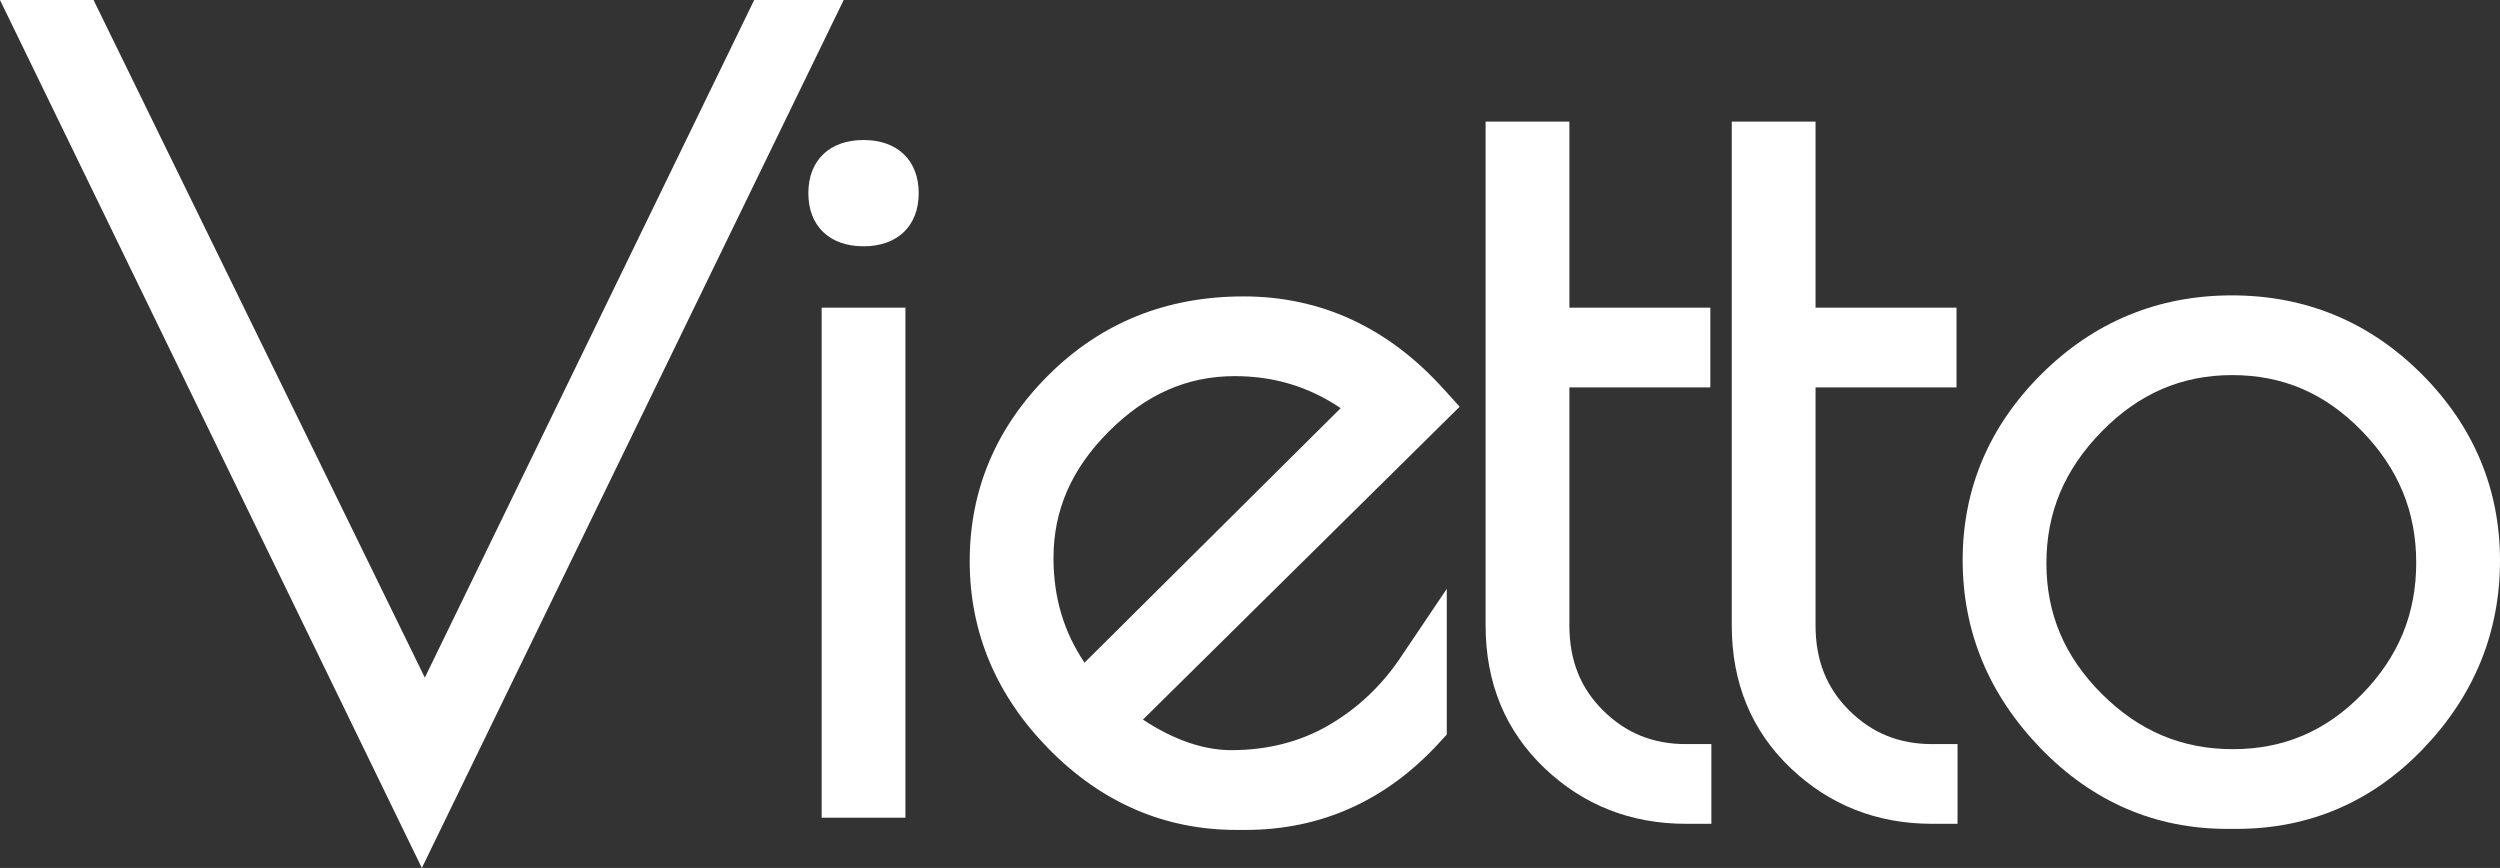 <svg xmlns="http://www.w3.org/2000/svg" width="337" height="117" viewBox="0 0 337 117" fill="none"><rect x="0" y="0" width="337" height="117" fill="#333333" stroke="none"/><g clip-path="url(#clip0_240_2)"><path d="M57.267 91.344L12.61 0H0L56.865 117L113.73 0H101.667L57.267 91.344Z" fill="white"></path><path d="M116.403 18.873C111.819 18.873 108.966 21.617 108.966 26.037C108.966 30.457 111.812 33.201 116.403 33.201C120.994 33.201 123.84 30.457 123.84 26.037C123.84 21.617 120.994 18.873 116.403 18.873Z" fill="white"></path><path d="M122.053 41.474H110.759V110.224H122.053V41.474Z" fill="white"></path><path d="M194.554 52.392C187.11 44.141 178.052 39.956 167.624 39.956C157.196 39.956 148.436 43.517 141.373 50.529C134.303 57.554 130.716 66 130.716 75.637C130.716 85.275 134.317 93.79 141.414 100.995C148.526 108.215 157.015 111.873 166.655 111.873H167.894C178.129 111.873 186.957 107.875 194.124 99.998L195.025 99.014V79.379L188.73 88.725C186.189 92.494 182.934 95.543 179.05 97.794C175.241 99.998 170.844 101.12 165.976 101.12C162.23 101.12 158.234 99.741 154.066 97.005L196.763 54.824L194.554 52.379V52.392ZM166.454 50.702C171.723 50.702 176.425 52.122 180.725 55.018L146.192 89.328C143.381 85.15 142.01 80.508 142.01 75.222C142.01 68.764 144.447 63.187 149.468 58.164C154.488 53.141 160.042 50.702 166.447 50.702H166.454Z" fill="white"></path><path d="M216.11 95.785C213.05 92.757 211.554 89.009 211.554 84.319V52.219H230.555V41.473H211.554V16.393H200.26V84.319C200.26 92.072 202.94 98.543 208.216 103.559C213.444 108.533 219.849 111.048 227.252 111.048H230.693V100.303H227.252C222.827 100.303 219.185 98.827 216.11 95.785Z" fill="white"></path><path d="M249.293 95.785C246.232 92.757 244.736 89.009 244.736 84.319V52.219H263.738V41.473H244.736V16.393H233.442V84.319C233.442 92.072 236.122 98.543 241.399 103.559C246.627 108.533 253.032 111.048 260.435 111.048H263.876V100.303H260.435C256.01 100.303 252.367 98.827 249.286 95.785H249.293Z" fill="white"></path><path d="M326.419 50.404C319.397 43.379 310.797 39.817 300.853 39.817C290.91 39.817 282.288 43.379 275.225 50.39C268.155 57.416 264.568 65.861 264.568 75.499C264.568 85.136 268.093 93.63 275.038 100.829C282.018 108.062 290.494 111.734 300.237 111.734H301.477C311.316 111.734 319.799 108.083 326.682 100.891C333.531 93.734 337 85.219 337 75.568C337 65.917 333.441 57.422 326.419 50.397V50.404ZM325.706 75.845C325.706 82.739 323.324 88.531 318.421 93.554C313.546 98.556 307.84 100.988 300.985 100.988C294.13 100.988 288.334 98.549 283.313 93.526C278.293 88.503 275.855 82.746 275.855 75.914C275.855 69.083 278.3 63.263 283.334 58.143C288.354 53.037 294.102 50.563 300.916 50.563C307.729 50.563 313.421 53.016 318.352 58.067C323.296 63.145 325.706 68.958 325.706 75.845Z" fill="white"></path></g><defs><clipPath id="clip0_240_2"><rect width="337" height="117" fill="white"></rect></clipPath></defs></svg>